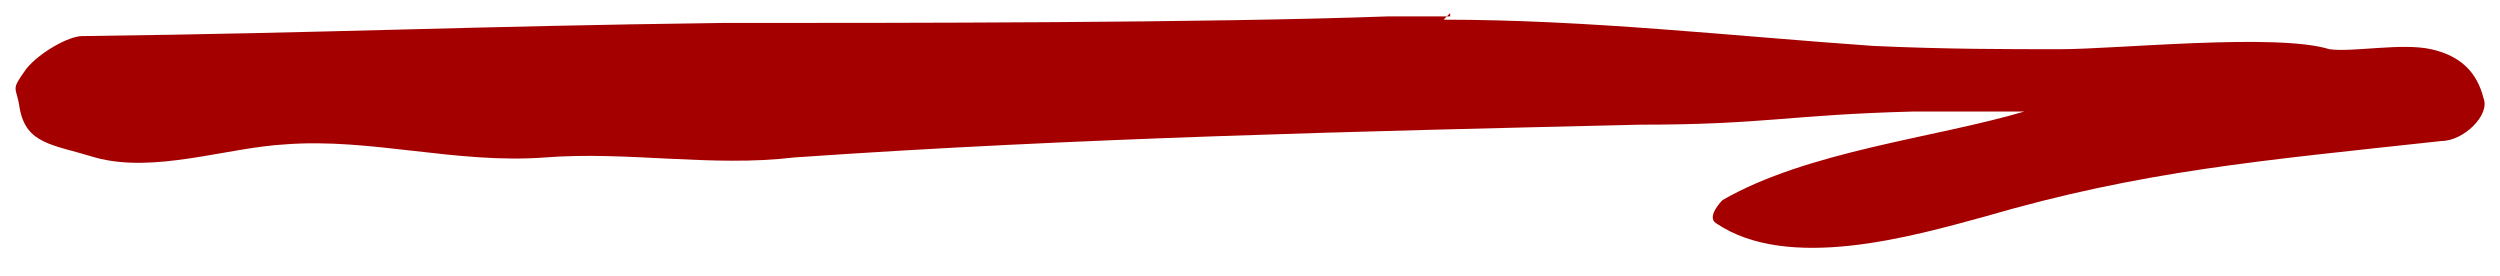 <svg xmlns="http://www.w3.org/2000/svg" viewBox="0 0 76.2 8.4"><defs><style>      .cls-1 {        fill: #a40000;      }    </style></defs><g><g id="Layer_1"><g id="Layer_1-2" data-name="Layer_1"><path class="cls-1" d="M44.2.5h-1.9c-5.5.2-14.8.2-20.3.2-7.8.1-11.7.3-19.5.4-.4,0-1.3.5-1.7,1-.5.7-.3.5-.2,1.2.2,1.1,1,1.1,2.3,1.5,1.8.5,4-.3,5.8-.4,2.6-.2,5.2.6,7.9.4,2.5-.2,5.1.3,7.6,0,8.6-.6,17.3-.8,25.8-1,3.8,0,4.5-.3,8.3-.4h3.4c-2.7.8-6.6,1.2-9.2,2.7,0,0-.5.5-.2.7,2.2,1.5,6,.4,8.2-.2,4.8-1.4,8.4-1.7,13.9-2.3.7,0,1.5-.8,1.3-1.3-.2-.8-.7-1.3-1.6-1.5s-2.4.1-3.1,0c-1.6-.5-6.5,0-8.2,0s-3.5,0-5.7-.1c-4.3-.3-8.7-.8-13.1-.8l.2-.2Z"></path></g></g></g></svg>